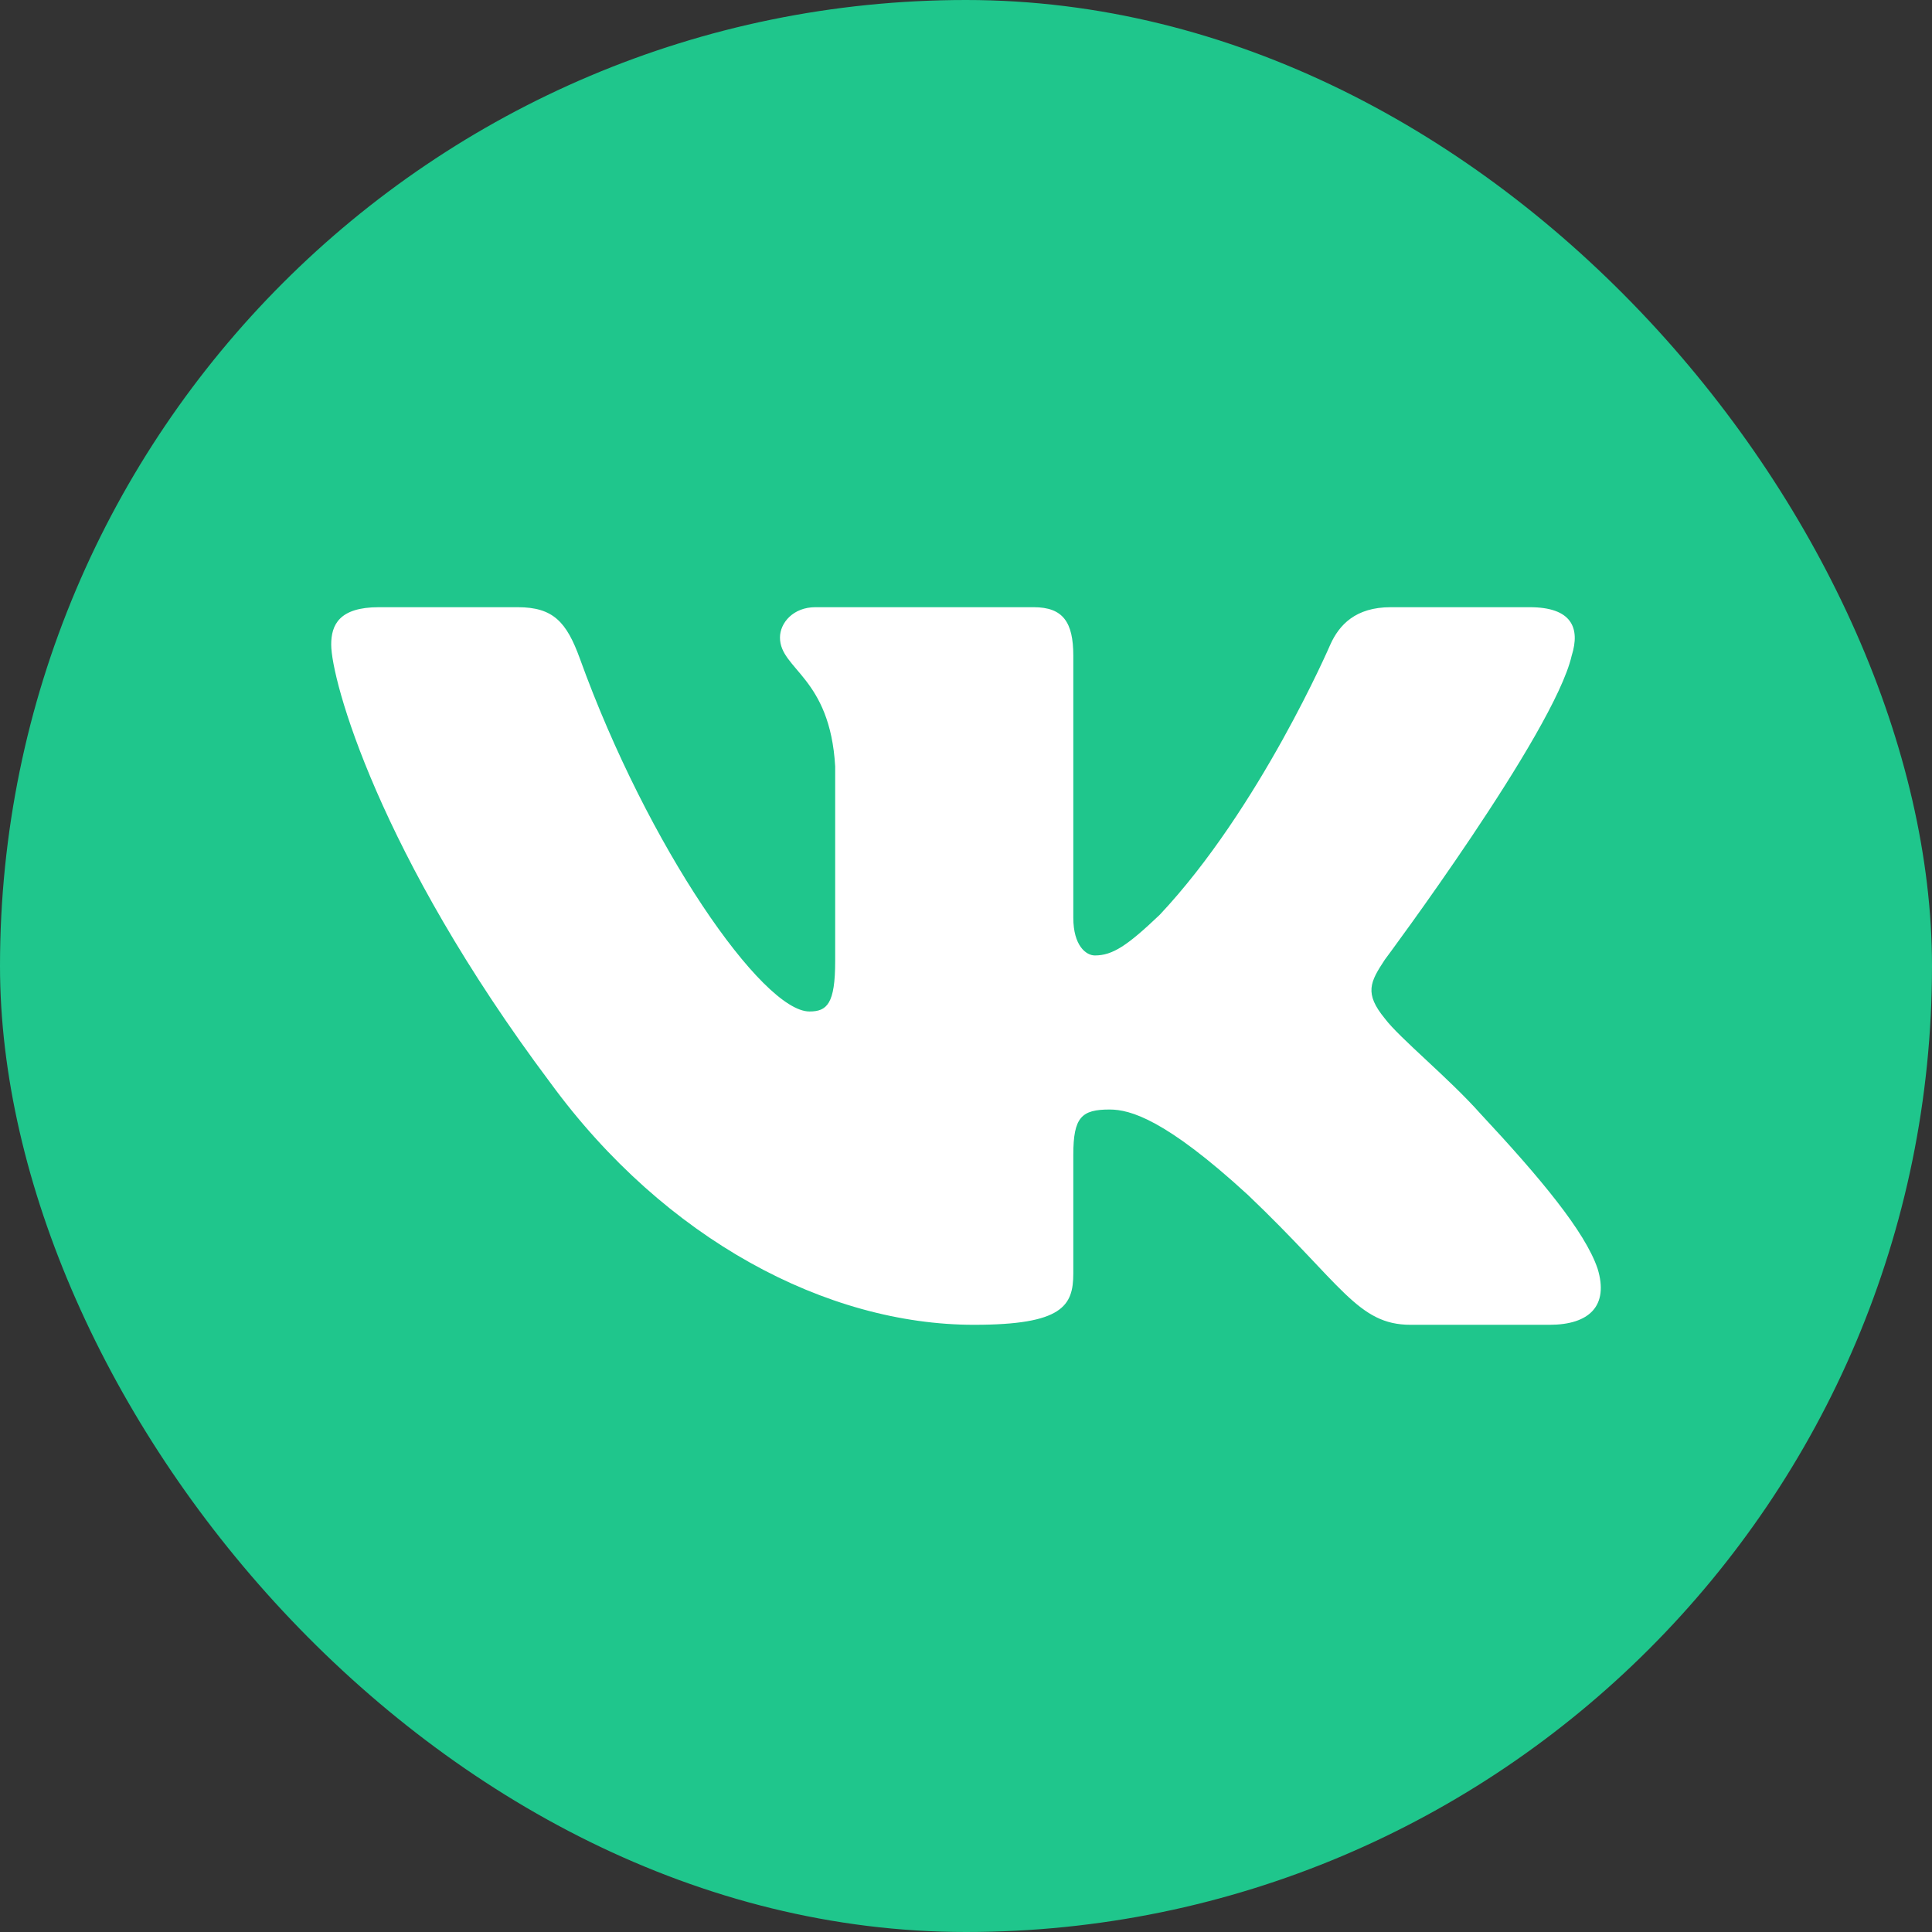 <?xml version="1.0" encoding="UTF-8"?> <svg xmlns="http://www.w3.org/2000/svg" width="35" height="35" viewBox="0 0 35 35" fill="none"><rect x="0" y="0" width="35" height="35" fill="#333333" stroke="none"/> <rect width="35" height="35" rx="17.5" fill="#1FC68C"></rect> <path fill-rule="evenodd" clip-rule="evenodd" d="M28.472 11.88C28.632 11.373 28.472 11 27.711 11H25.195C24.555 11 24.26 11.322 24.1 11.677C24.1 11.677 22.821 14.646 21.008 16.574C20.422 17.132 20.155 17.309 19.835 17.309C19.675 17.309 19.444 17.132 19.444 16.625V11.88C19.444 11.271 19.258 11 18.725 11H14.771C14.371 11 14.13 11.283 14.13 11.55C14.13 12.128 15.037 12.261 15.13 13.884V17.411C15.13 18.184 14.983 18.324 14.664 18.324C13.811 18.324 11.736 15.343 10.505 11.931C10.264 11.268 10.022 11 9.379 11H6.863C6.144 11 6 11.322 6 11.677C6 12.312 6.853 15.457 9.972 19.618C12.051 22.46 14.981 24 17.646 24C19.246 24 19.444 23.658 19.444 23.069V20.921C19.444 20.237 19.595 20.1 20.102 20.1C20.475 20.1 21.115 20.278 22.608 21.648C24.314 23.272 24.595 24 25.555 24H28.071C28.79 24 29.149 23.658 28.942 22.983C28.715 22.31 27.9 21.334 26.82 20.176C26.233 19.517 25.353 18.806 25.087 18.451C24.713 17.995 24.82 17.791 25.087 17.386C25.087 17.386 28.152 13.276 28.472 11.88Z" fill="white"></path> </svg> 
